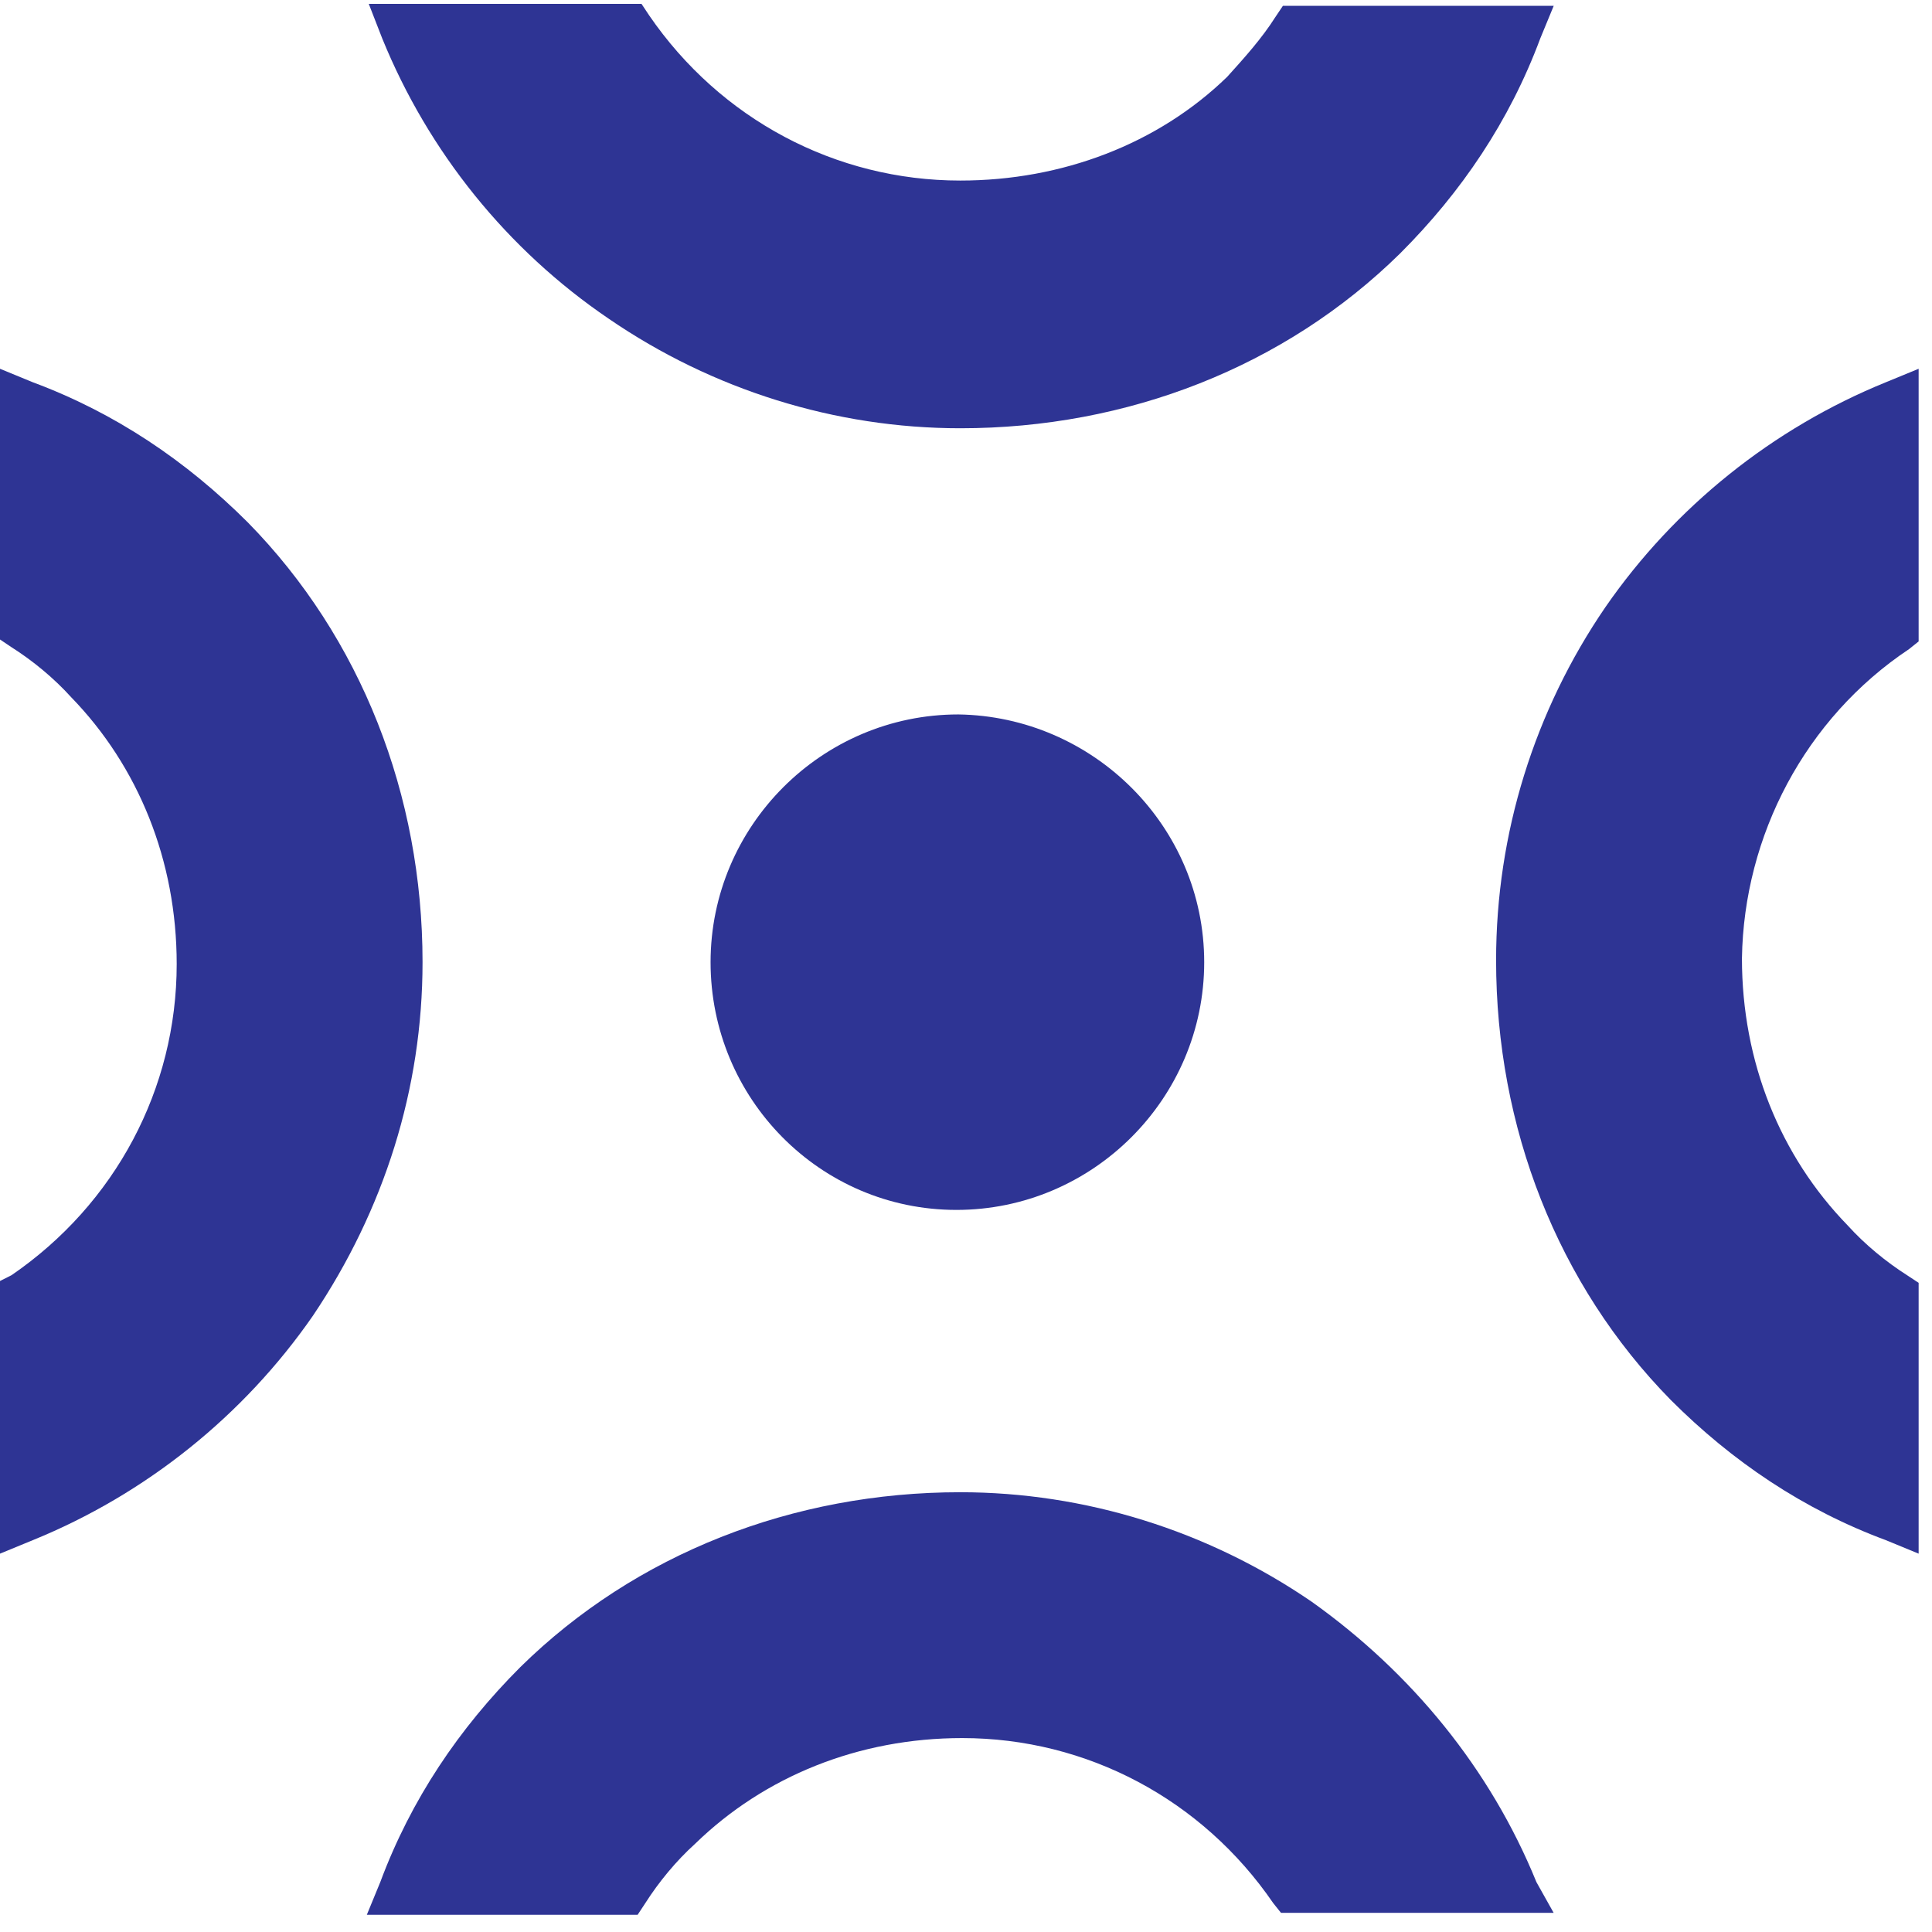 <svg width="24" height="24" viewBox="0 0 24 24" fill="none" xmlns="http://www.w3.org/2000/svg">
<g clip-path="url(#clip0_946_930)">
<path d="M16.294 19.897C15.006 19.014 13.479 18.537 11.929 18.537C9.853 18.537 7.897 19.3 6.465 20.708C5.702 21.471 5.106 22.354 4.724 23.38L4.557 23.786H7.921L8.016 23.642C8.183 23.38 8.398 23.118 8.636 22.903C9.495 22.068 10.664 21.591 11.953 21.591C13.503 21.591 14.935 22.354 15.817 23.642L15.913 23.762H19.3L19.086 23.38C18.513 21.973 17.535 20.78 16.294 19.897Z" fill="#2E3494"/>
<path d="M3.078 6.489C2.314 5.726 1.431 5.129 0.406 4.748L0 4.581V7.944L0.143 8.04C0.406 8.207 0.668 8.422 0.883 8.66C1.718 9.519 2.195 10.688 2.195 11.976C2.195 13.527 1.431 14.958 0.143 15.841L0 15.913V19.3L0.406 19.133C1.813 18.561 3.03 17.583 3.889 16.342C4.771 15.03 5.249 13.527 5.249 11.952C5.249 9.877 4.485 7.921 3.078 6.489Z" fill="#2E3494"/>
<path d="M7.563 3.96C8.851 4.843 10.378 5.32 11.929 5.32C14.005 5.32 15.961 4.557 17.392 3.149C18.156 2.386 18.752 1.503 19.134 0.477L19.301 0.072H15.937L15.841 0.215C15.675 0.477 15.46 0.716 15.245 0.954C14.386 1.789 13.193 2.243 11.929 2.243C10.378 2.243 8.947 1.479 8.064 0.191L7.969 0.048H4.581L4.748 0.477C5.321 1.885 6.299 3.102 7.563 3.96Z" fill="#2E3494"/>
<path d="M23.714 8.064L23.834 7.968V4.581L23.428 4.748C22.02 5.32 20.804 6.298 19.945 7.539C19.062 8.827 18.585 10.354 18.585 11.928C18.585 14.004 19.348 15.96 20.756 17.392C21.519 18.155 22.402 18.752 23.428 19.133L23.834 19.3V15.936L23.69 15.841C23.428 15.674 23.166 15.459 22.951 15.221C22.116 14.362 21.639 13.193 21.639 11.905C21.663 10.378 22.426 8.923 23.714 8.064Z" fill="#2E3494"/>
<path d="M14.959 11.953C14.959 13.646 13.575 15.03 11.881 15.03C10.187 15.03 8.827 13.646 8.827 11.953C8.827 10.259 10.211 8.875 11.905 8.875C13.575 8.899 14.959 10.259 14.959 11.953Z" fill="#2E3494"/>
</g>
<defs>
<clipPath id="clip0_946_930">
<rect width="24" height="24" fill="white"/>
</clipPath>
</defs>
</svg>
